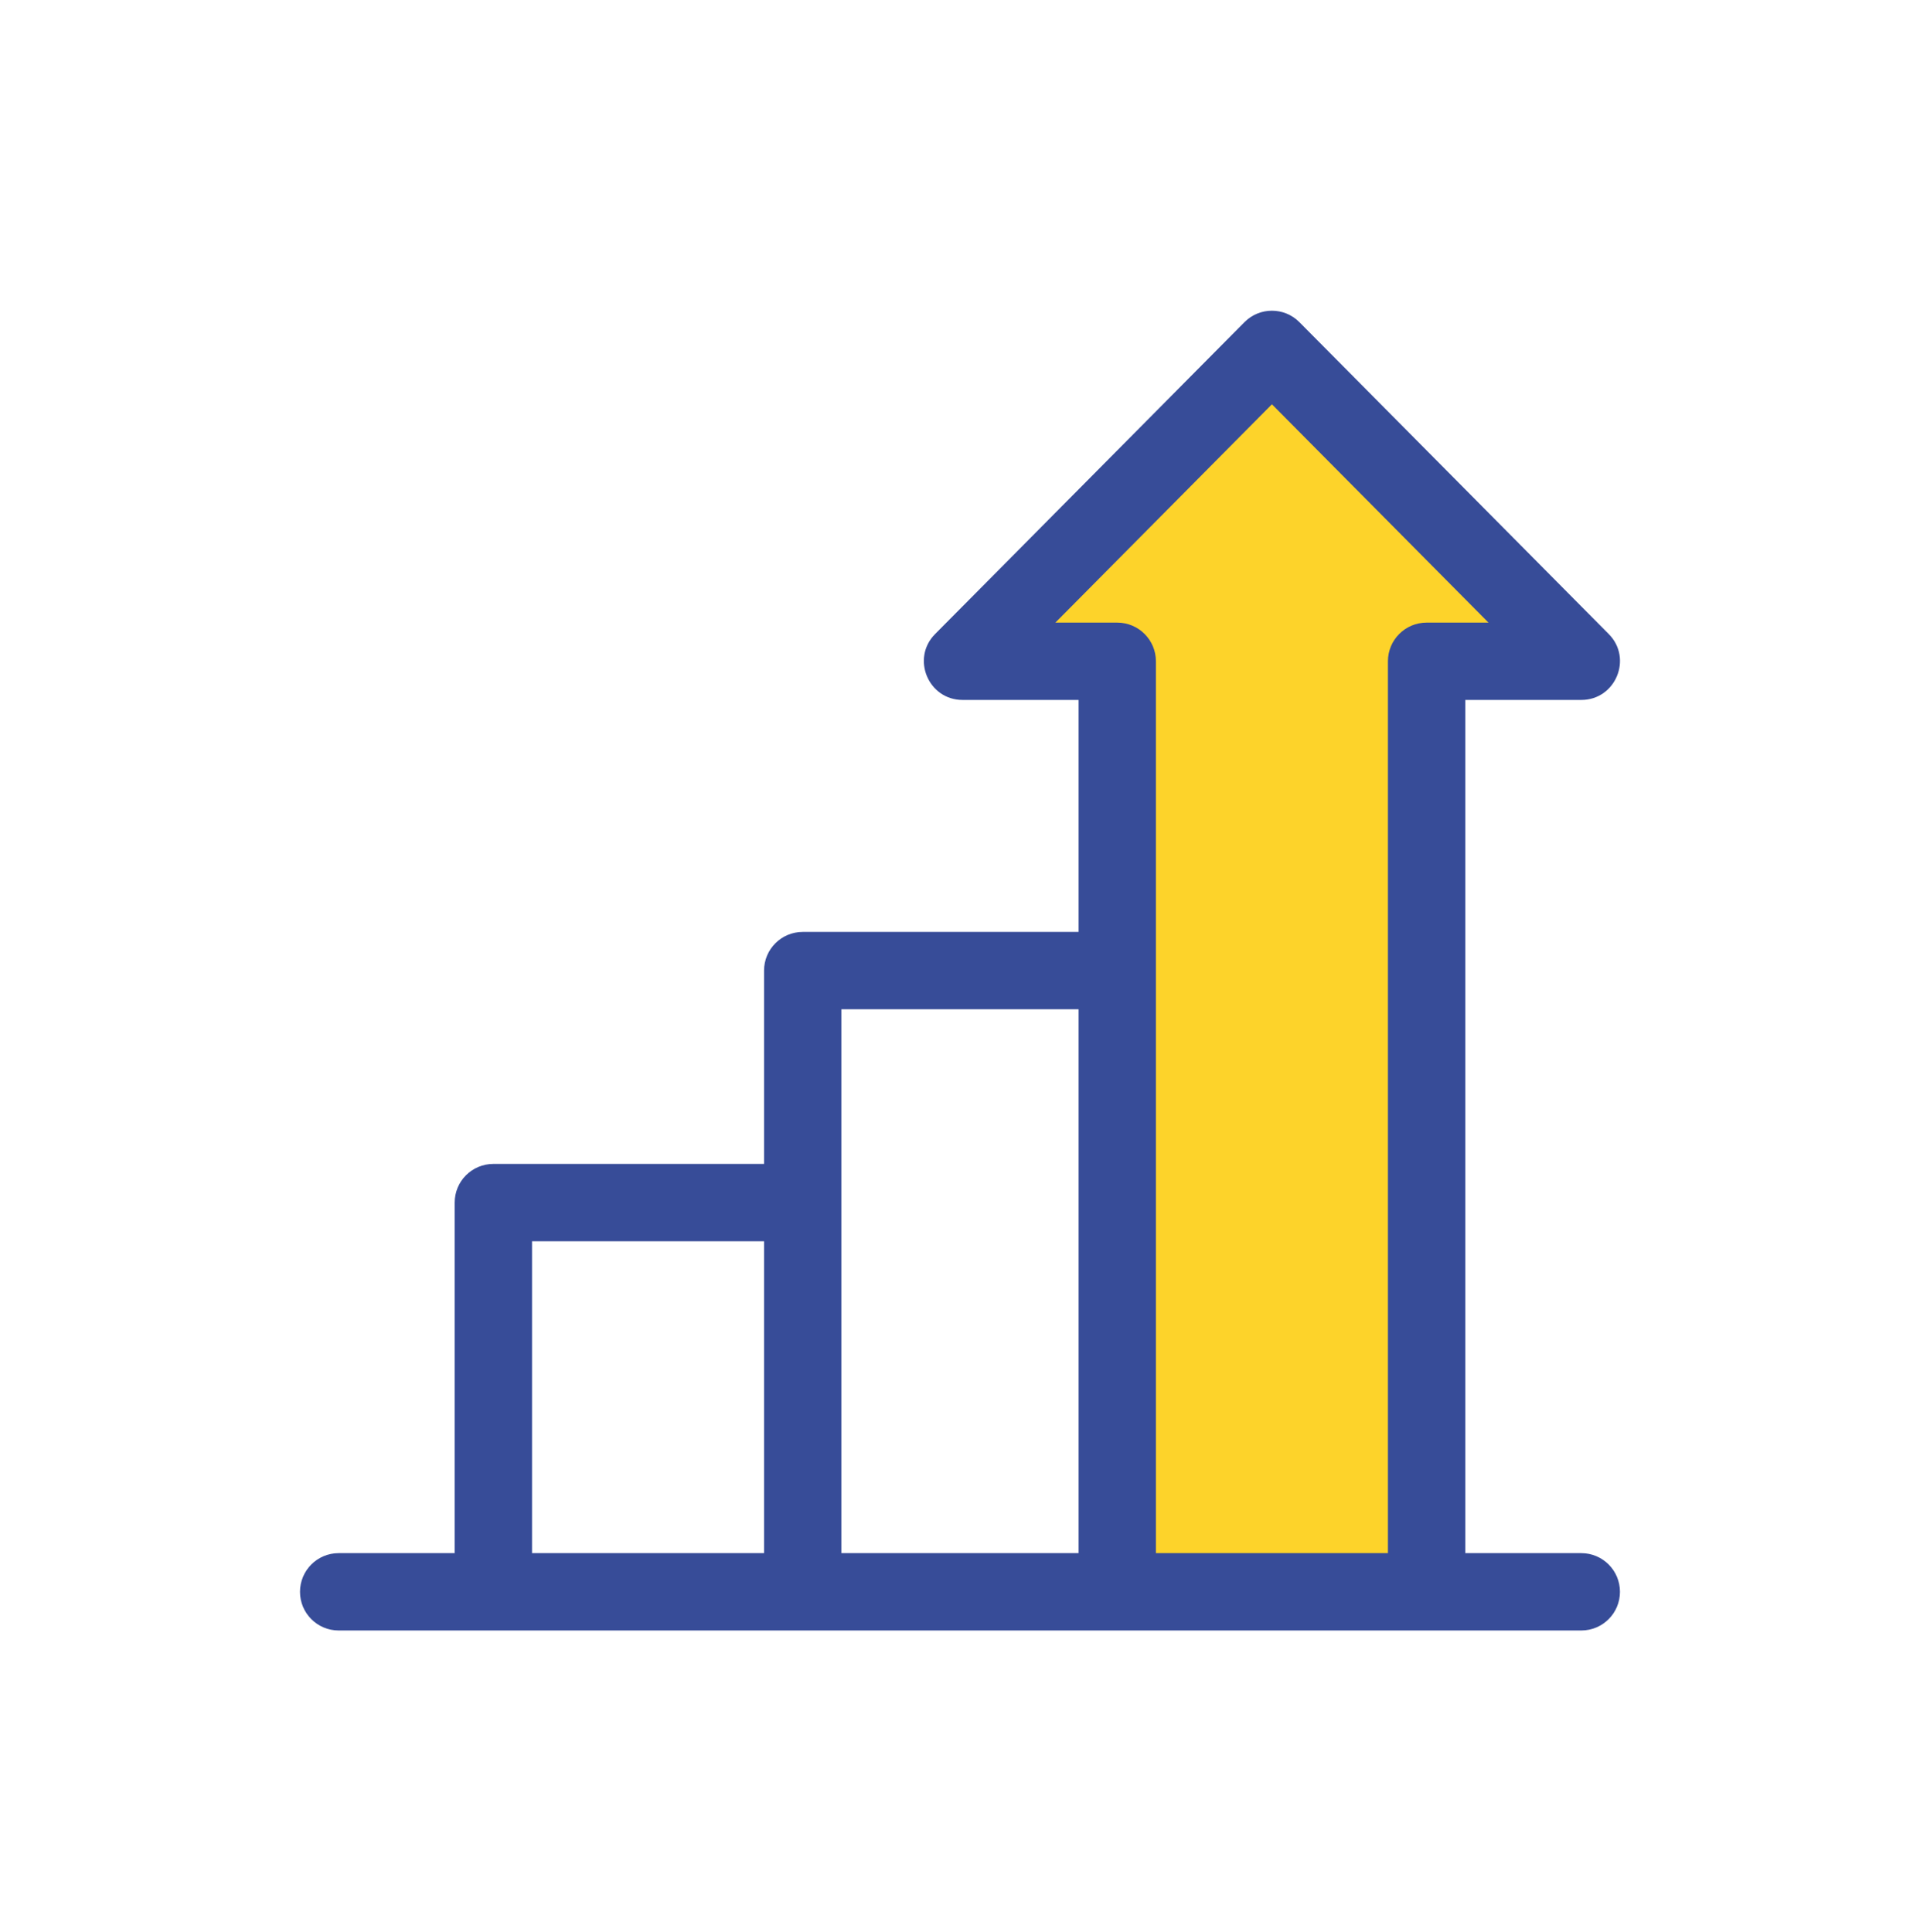 <svg width="160" height="161" viewBox="0 0 160 161" fill="none" xmlns="http://www.w3.org/2000/svg">
<g clip-path="url(#clip0_2374_1399)">
<path d="M92.5 57.895V128.395V132.895H120V53.895H131L104.5 29.395L82.5 53.895L92.5 57.895Z" fill="#FDD32A"/>
<path d="M131.774 129.448H122.107V58.337H131.774C134.632 58.337 136.075 54.874 134.062 52.845L108.282 26.849C107.022 25.579 104.966 25.579 103.706 26.849L77.925 52.845C75.912 54.874 77.355 58.337 80.213 58.337H89.881V77.672H66.894C65.114 77.672 63.671 79.115 63.671 80.895V97.008H41.113C39.333 97.008 37.89 98.451 37.89 100.23V129.448H28.223C26.443 129.448 25 130.891 25 132.671C25 134.451 26.443 135.894 28.223 135.894H131.775C133.554 135.894 134.997 134.451 134.997 132.671C134.997 130.891 133.554 129.448 131.774 129.448ZM63.671 129.448H44.336V103.453H63.671V129.448ZM89.881 129.448H70.116V84.117H89.881V129.448ZM115.661 55.114V129.448H96.326V55.114C96.326 53.334 94.883 51.892 93.103 51.892H87.948L105.994 33.695L124.04 51.892H118.884C117.104 51.892 115.661 53.335 115.661 55.114Z" fill="#374C98"/>
</g>
<defs>
<clipPath id="clip0_2374_1399">
<rect width="110" height="110" fill="white" transform="translate(25 25.895)"/>
</clipPath>
</defs>
</svg>
